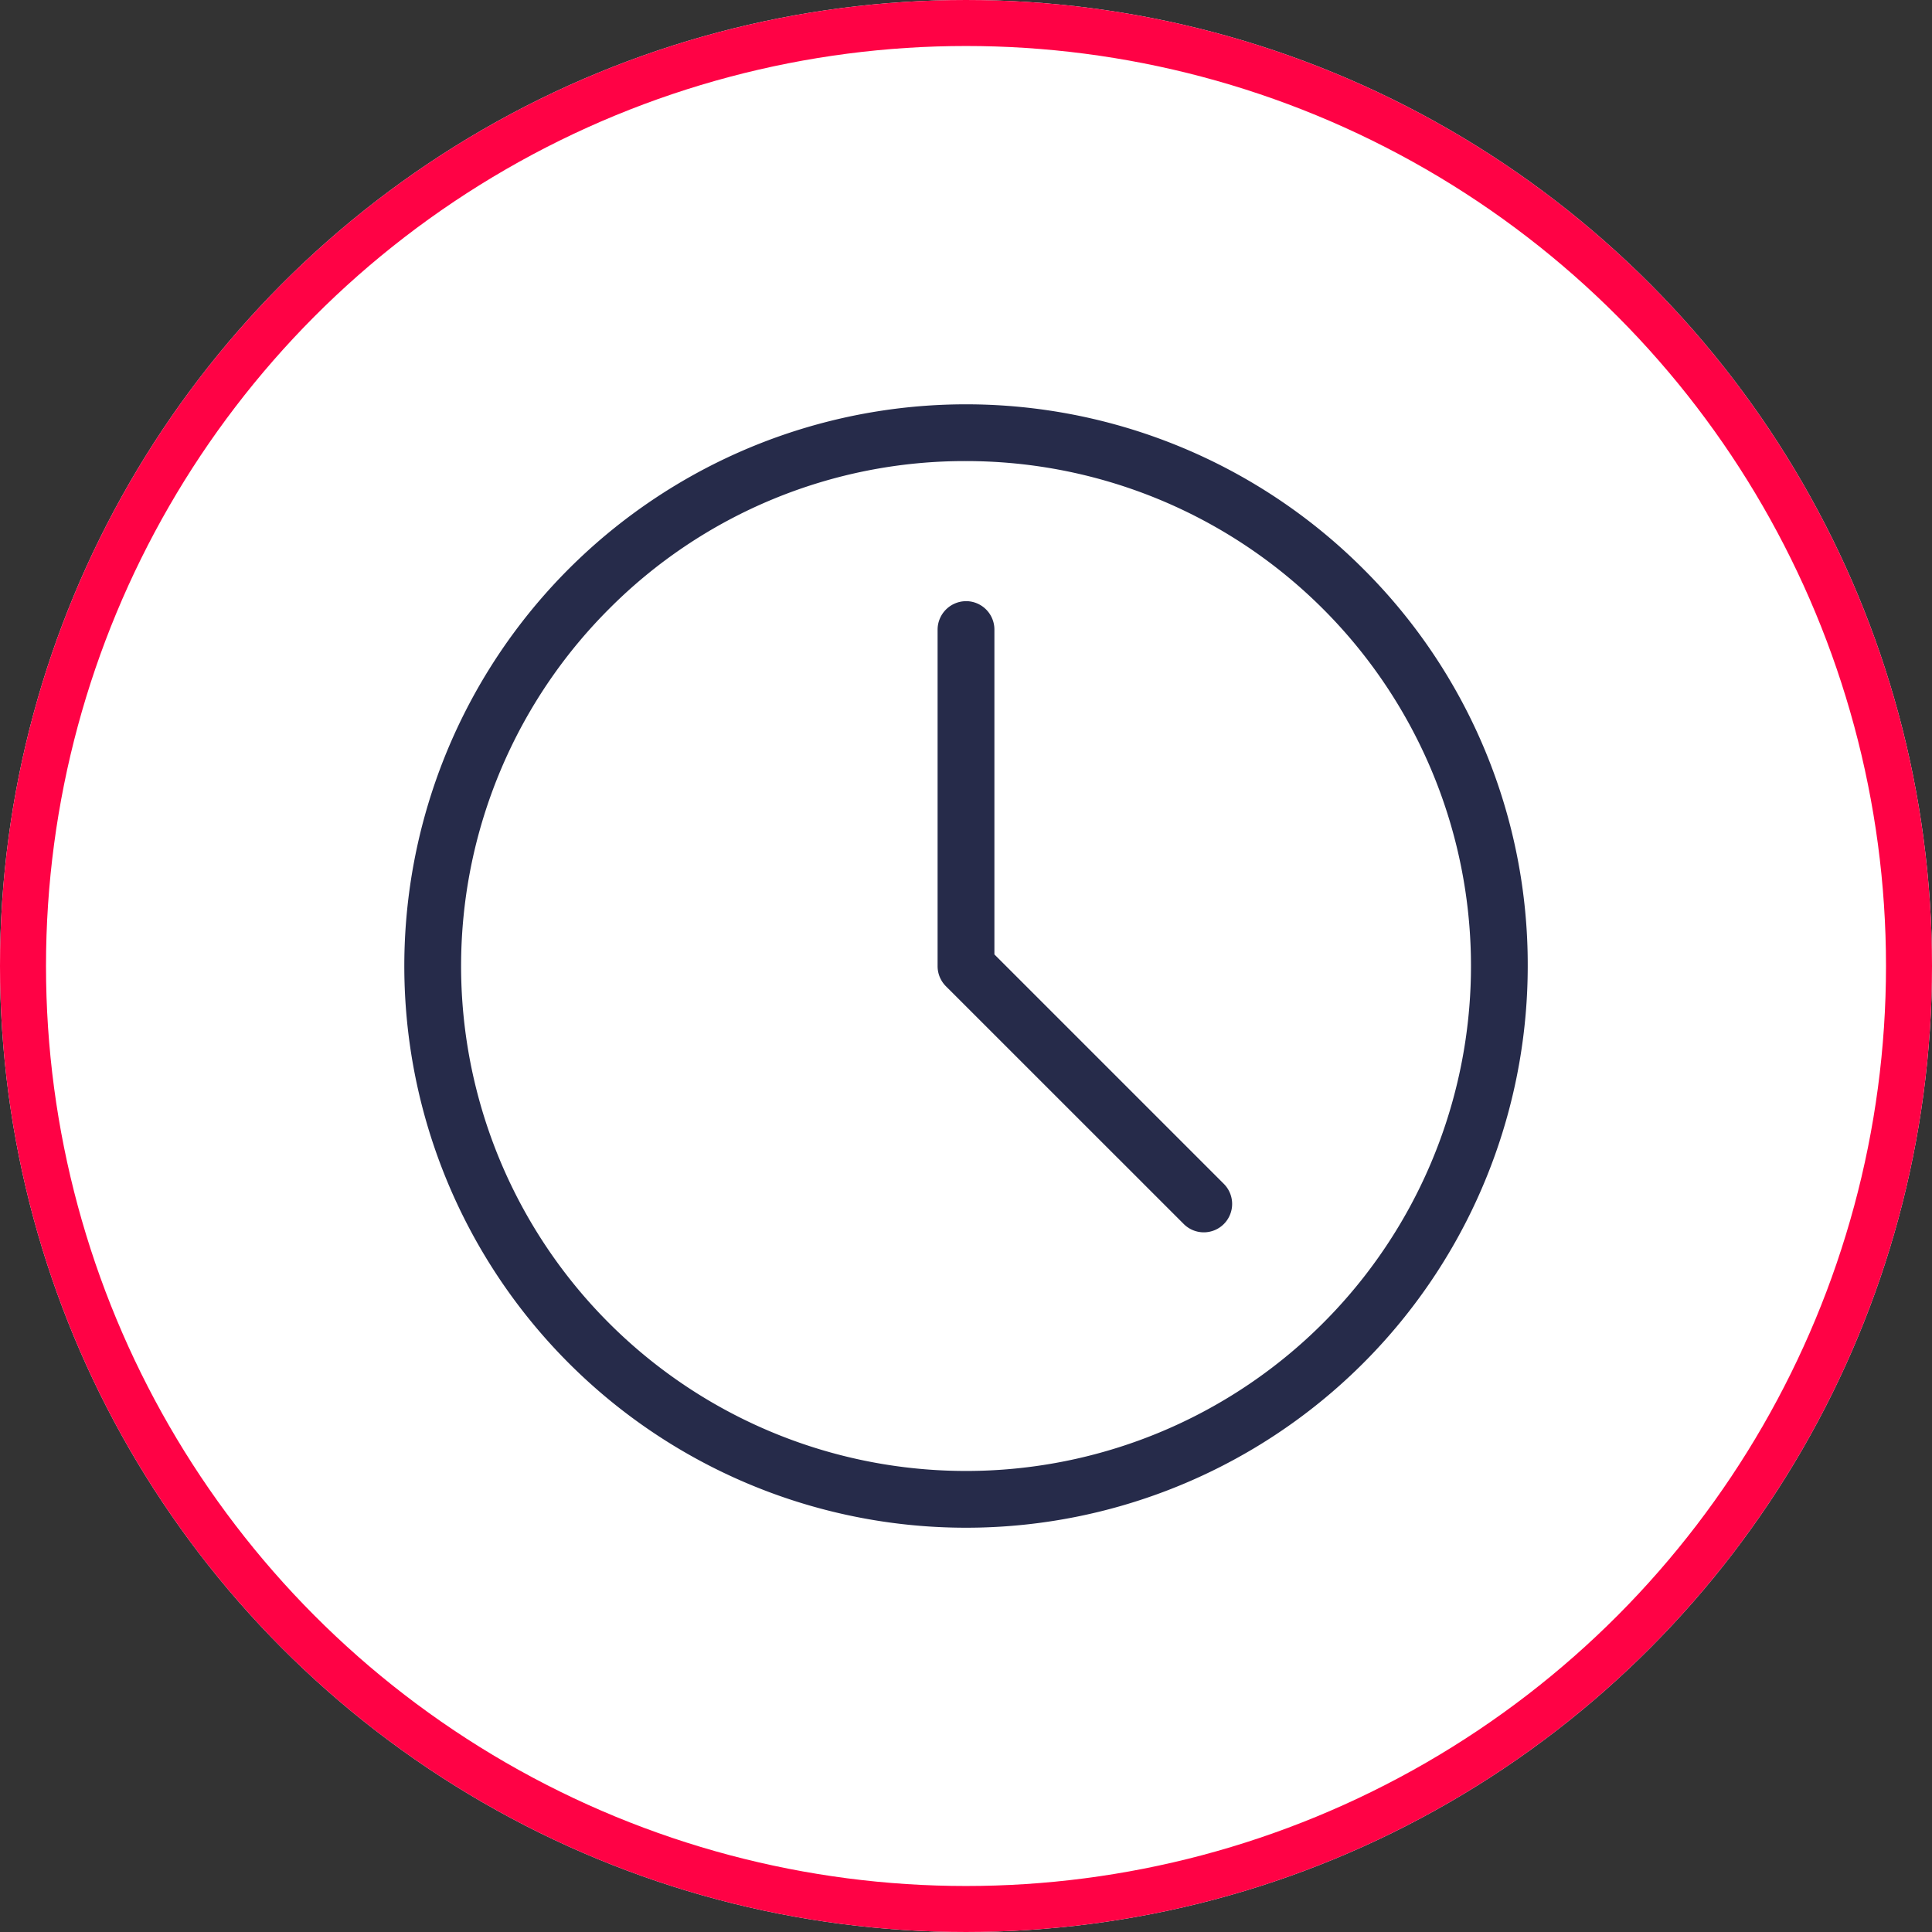 <svg xmlns="http://www.w3.org/2000/svg" width="84" height="84" viewBox="0 0 84 84">
  <rect x="0" y="0" width="84" height="84" fill="#333333" stroke="none"/>
  <g id="Ellipse_2" data-name="Ellipse 2" fill="#fff" stroke="#ff0245" stroke-width="2">
    <circle cx="42" cy="42" r="42" stroke="none"/>
    <circle cx="42" cy="42" r="41" fill="none"/>
  </g>
  <g id="Group_139" data-name="Group 139" transform="translate(17.577 17.577)">
    <path id="Path_6853" data-name="Path 6853" d="M1369.724,121.361a1.232,1.232,0,0,0,1.744,0,1.237,1.237,0,0,0,0-1.745l-9.976-9.976V95.517a1.235,1.235,0,0,0-1.18-1.236h-.055a1.242,1.242,0,0,0-1.235,1.222v14.632a1.241,1.241,0,0,0,.359.886Z" transform="translate(-1335.834 -85.72)" fill="#262b4a"/>
    <path id="Path_6854" data-name="Path 6854" d="M1170.01,16.258a24.422,24.422,0,1,0,7.154,17.272,24.262,24.262,0,0,0-7.154-17.272m-17.269-4.684a21.954,21.954,0,1,1-15.523,6.431,21.806,21.806,0,0,1,15.523-6.431" transform="translate(-1128.318 -9.104)" fill="#262b4a"/>
  </g>
</svg>
